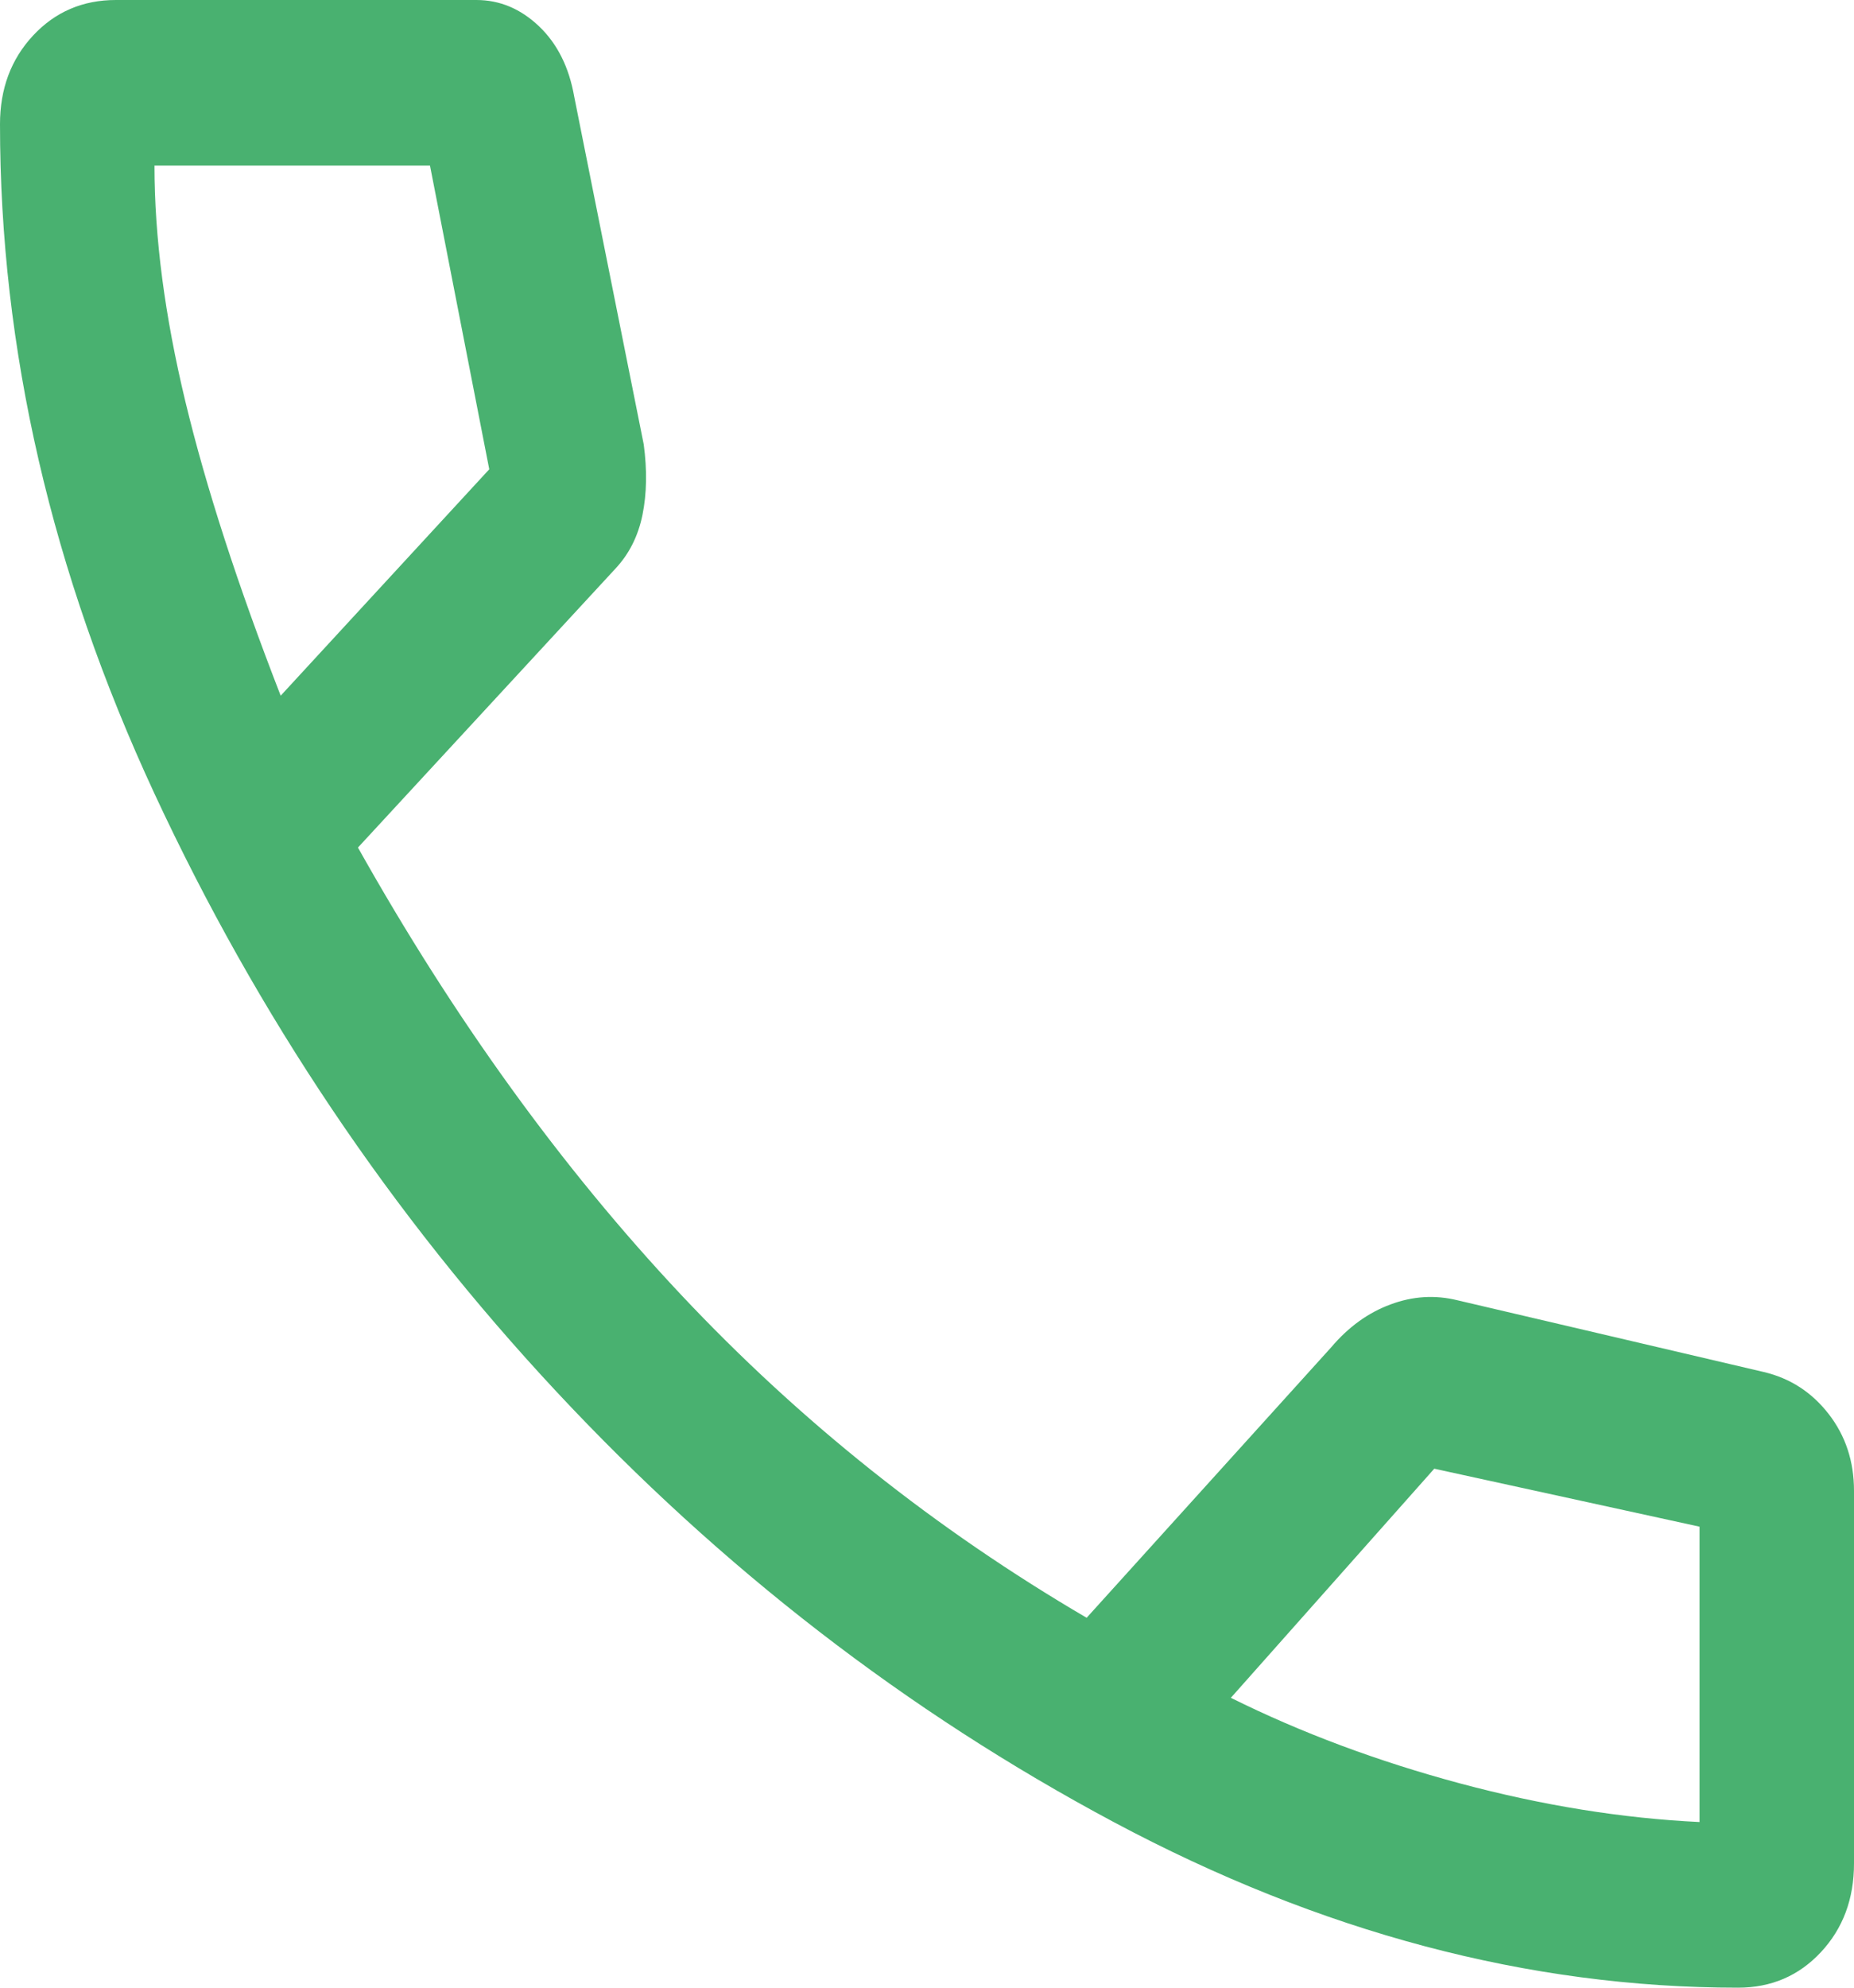 <svg width="28" height="30" viewBox="0 0 28 30" fill="none" xmlns="http://www.w3.org/2000/svg">
<path d="M26.25 30C23.087 30 19.944 29.167 16.819 27.5C13.695 25.833 10.889 23.667 8.4 21C5.911 18.333 3.889 15.326 2.333 11.979C0.778 8.632 0 5.264 0 1.875C0 1.339 0.167 0.893 0.5 0.536C0.833 0.179 1.25 0 1.75 0H7.194C7.547 0 7.862 0.132 8.14 0.396C8.417 0.66 8.594 1.014 8.672 1.458L9.722 6.708C9.774 7.097 9.768 7.451 9.703 7.771C9.638 8.09 9.502 8.361 9.294 8.583L5.406 12.792C6.857 15.375 8.484 17.625 10.286 19.542C12.088 21.458 14.13 23.083 16.411 24.417L20.106 20.333C20.365 20.028 20.663 19.812 21 19.688C21.337 19.562 21.674 19.542 22.011 19.625L26.639 20.708C27.036 20.802 27.362 21.013 27.617 21.341C27.872 21.669 28 22.056 28 22.5V28.125C28 28.661 27.833 29.107 27.5 29.464C27.167 29.821 26.75 30 26.25 30ZM4.239 10.5L7.389 7.083L6.494 2.5H2.333C2.333 3.583 2.489 4.771 2.8 6.062C3.111 7.354 3.591 8.833 4.239 10.5ZM18.589 25.625C19.652 26.153 20.806 26.583 22.05 26.917C23.294 27.25 24.5 27.444 25.667 27.5V23.042L21.661 22.167L18.589 25.625Z" fill="#49B170"/>
</svg>

